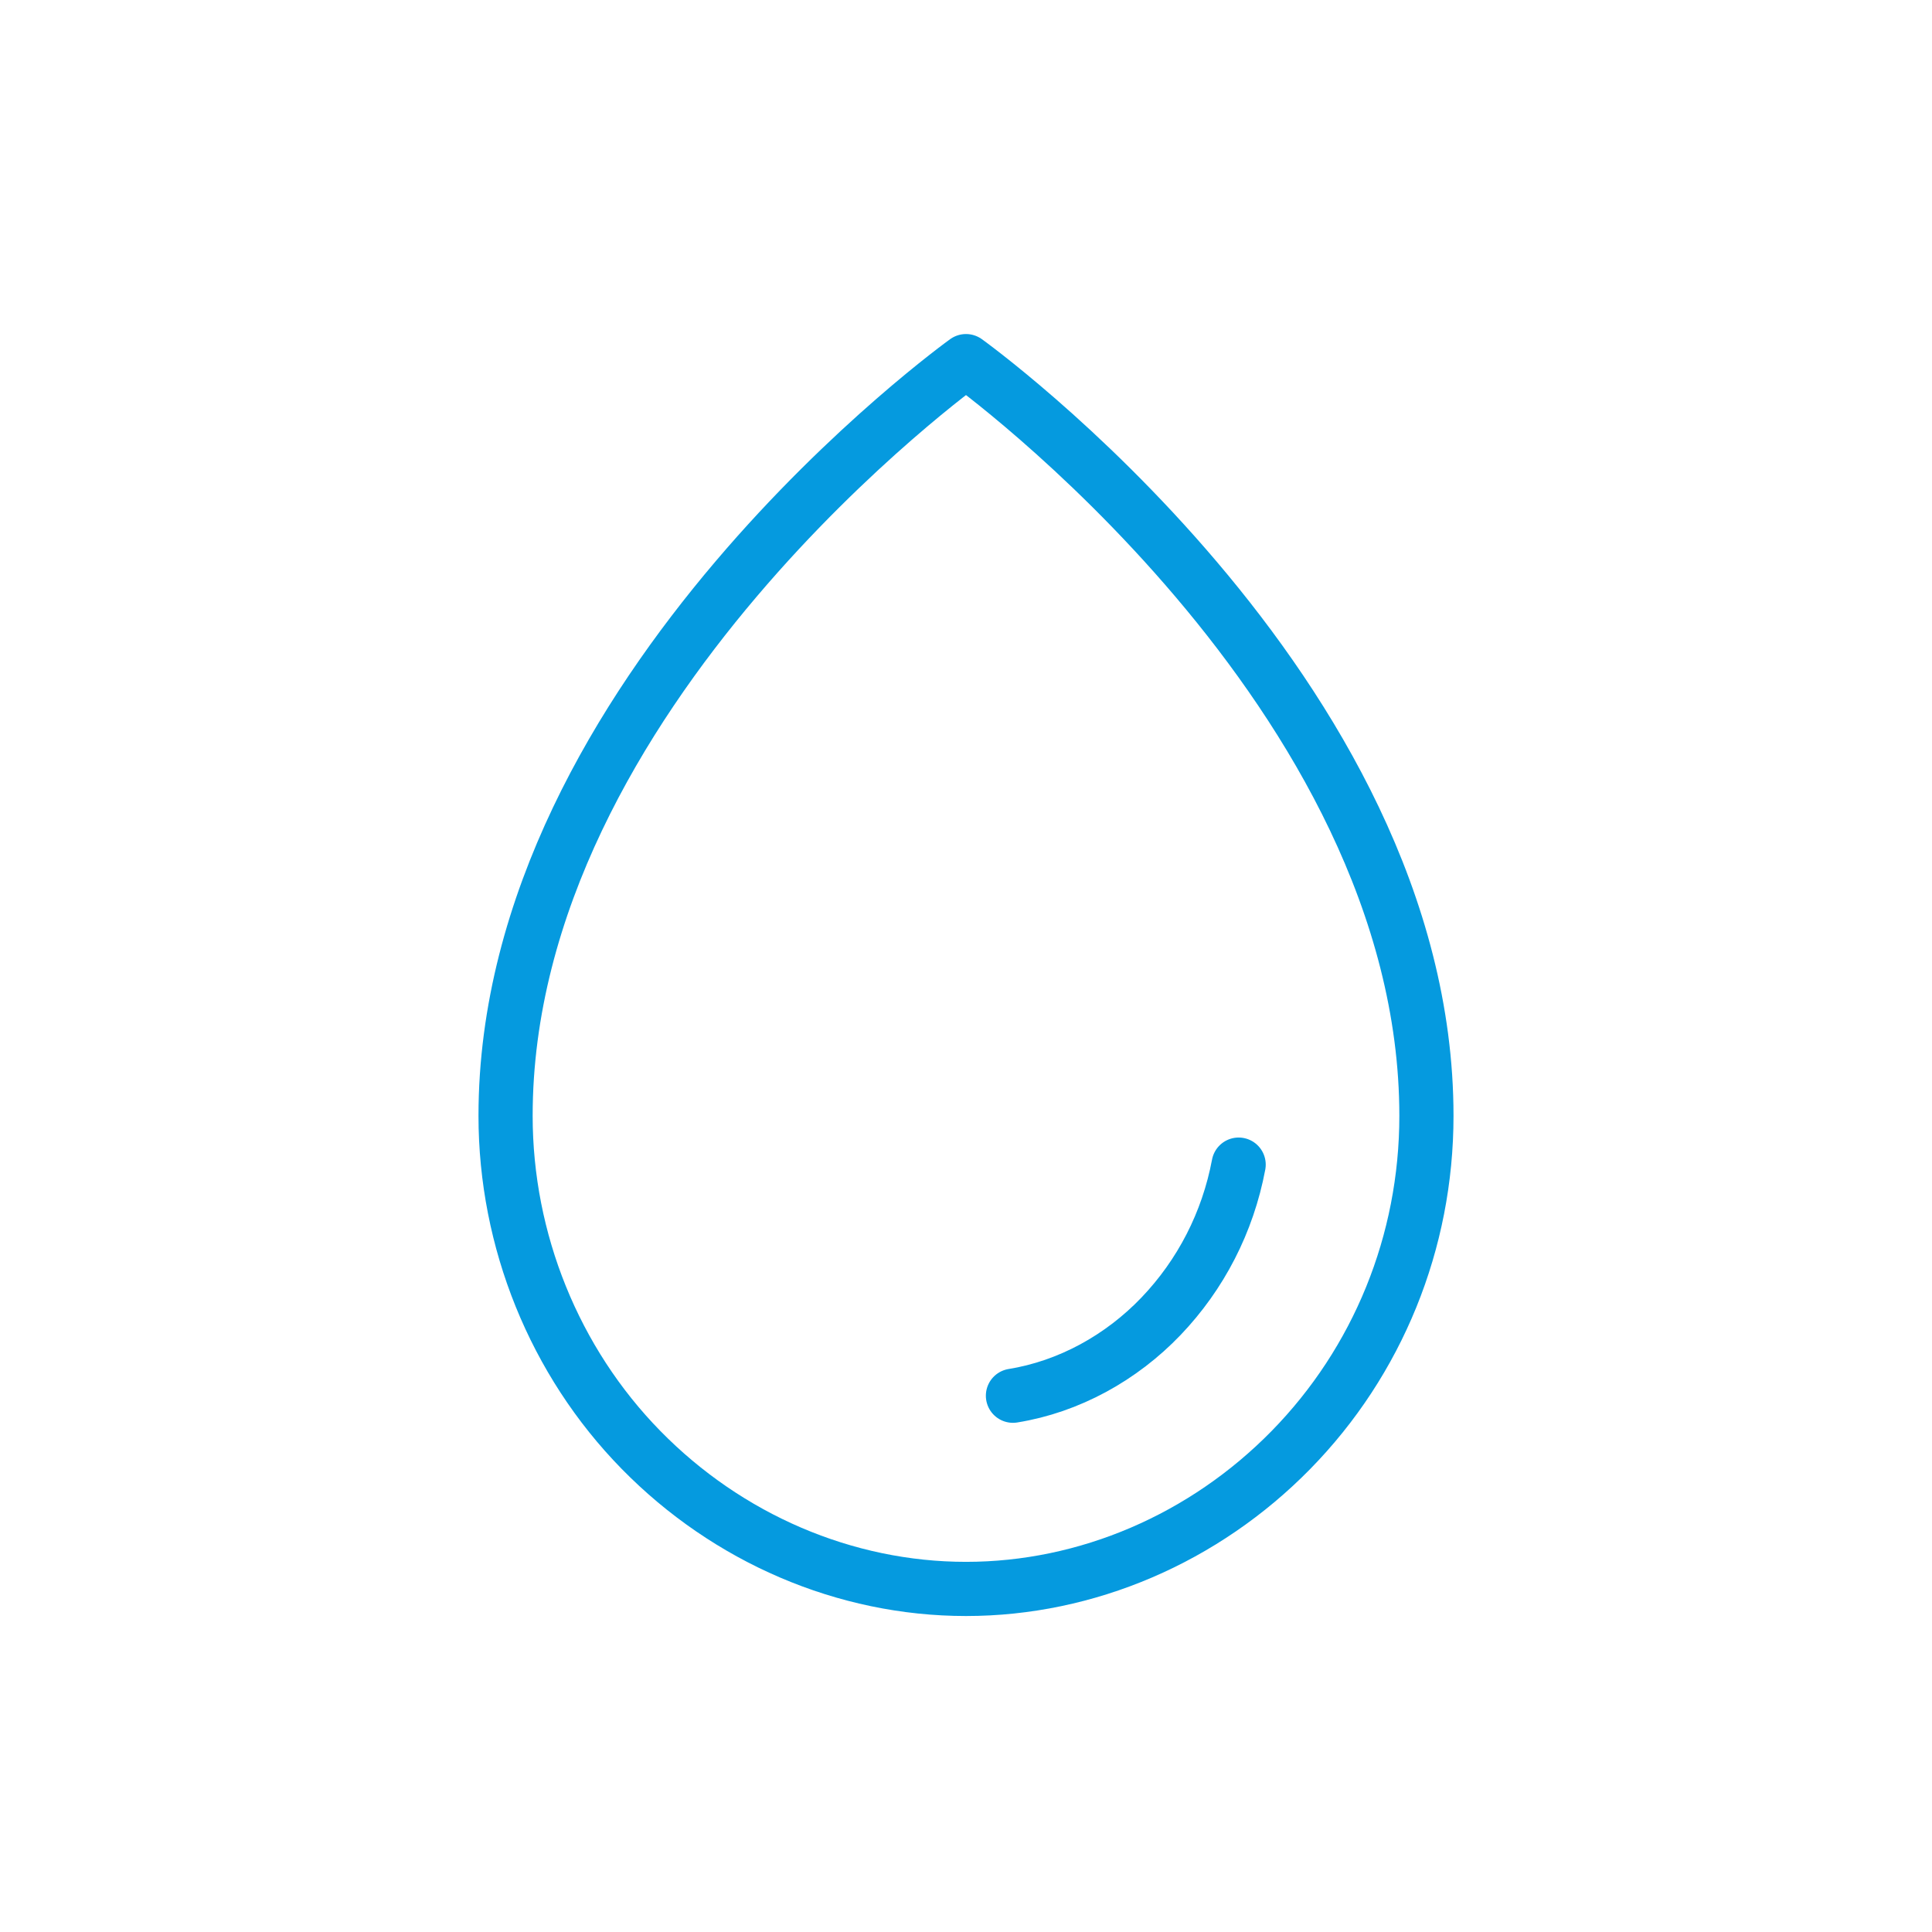 <?xml version="1.0" encoding="UTF-8"?> <!-- Generator: Adobe Illustrator 26.0.2, SVG Export Plug-In . SVG Version: 6.00 Build 0) --> <svg xmlns="http://www.w3.org/2000/svg" xmlns:xlink="http://www.w3.org/1999/xlink" id="Слой_1" x="0px" y="0px" viewBox="0 0 107 107" style="enable-background:new 0 0 107 107;" xml:space="preserve"> <style type="text/css"> .st0{fill:none;stroke:#059ADF;stroke-width:3;stroke-linecap:round;stroke-linejoin:round;} </style> <path class="st0" d="M56.1,77.3c3.1-0.5,6-2.1,8.2-4.4c2.2-2.3,3.7-5.2,4.3-8.4 M79,61.8C79,38.3,53.5,20,53.5,20S28,38.3,28,61.8 c0,6.9,2.7,13.6,7.5,18.5s11.3,7.7,18,7.7s13.2-2.8,18-7.7C76.3,75.4,79,68.8,79,61.8z"></path> </svg> 